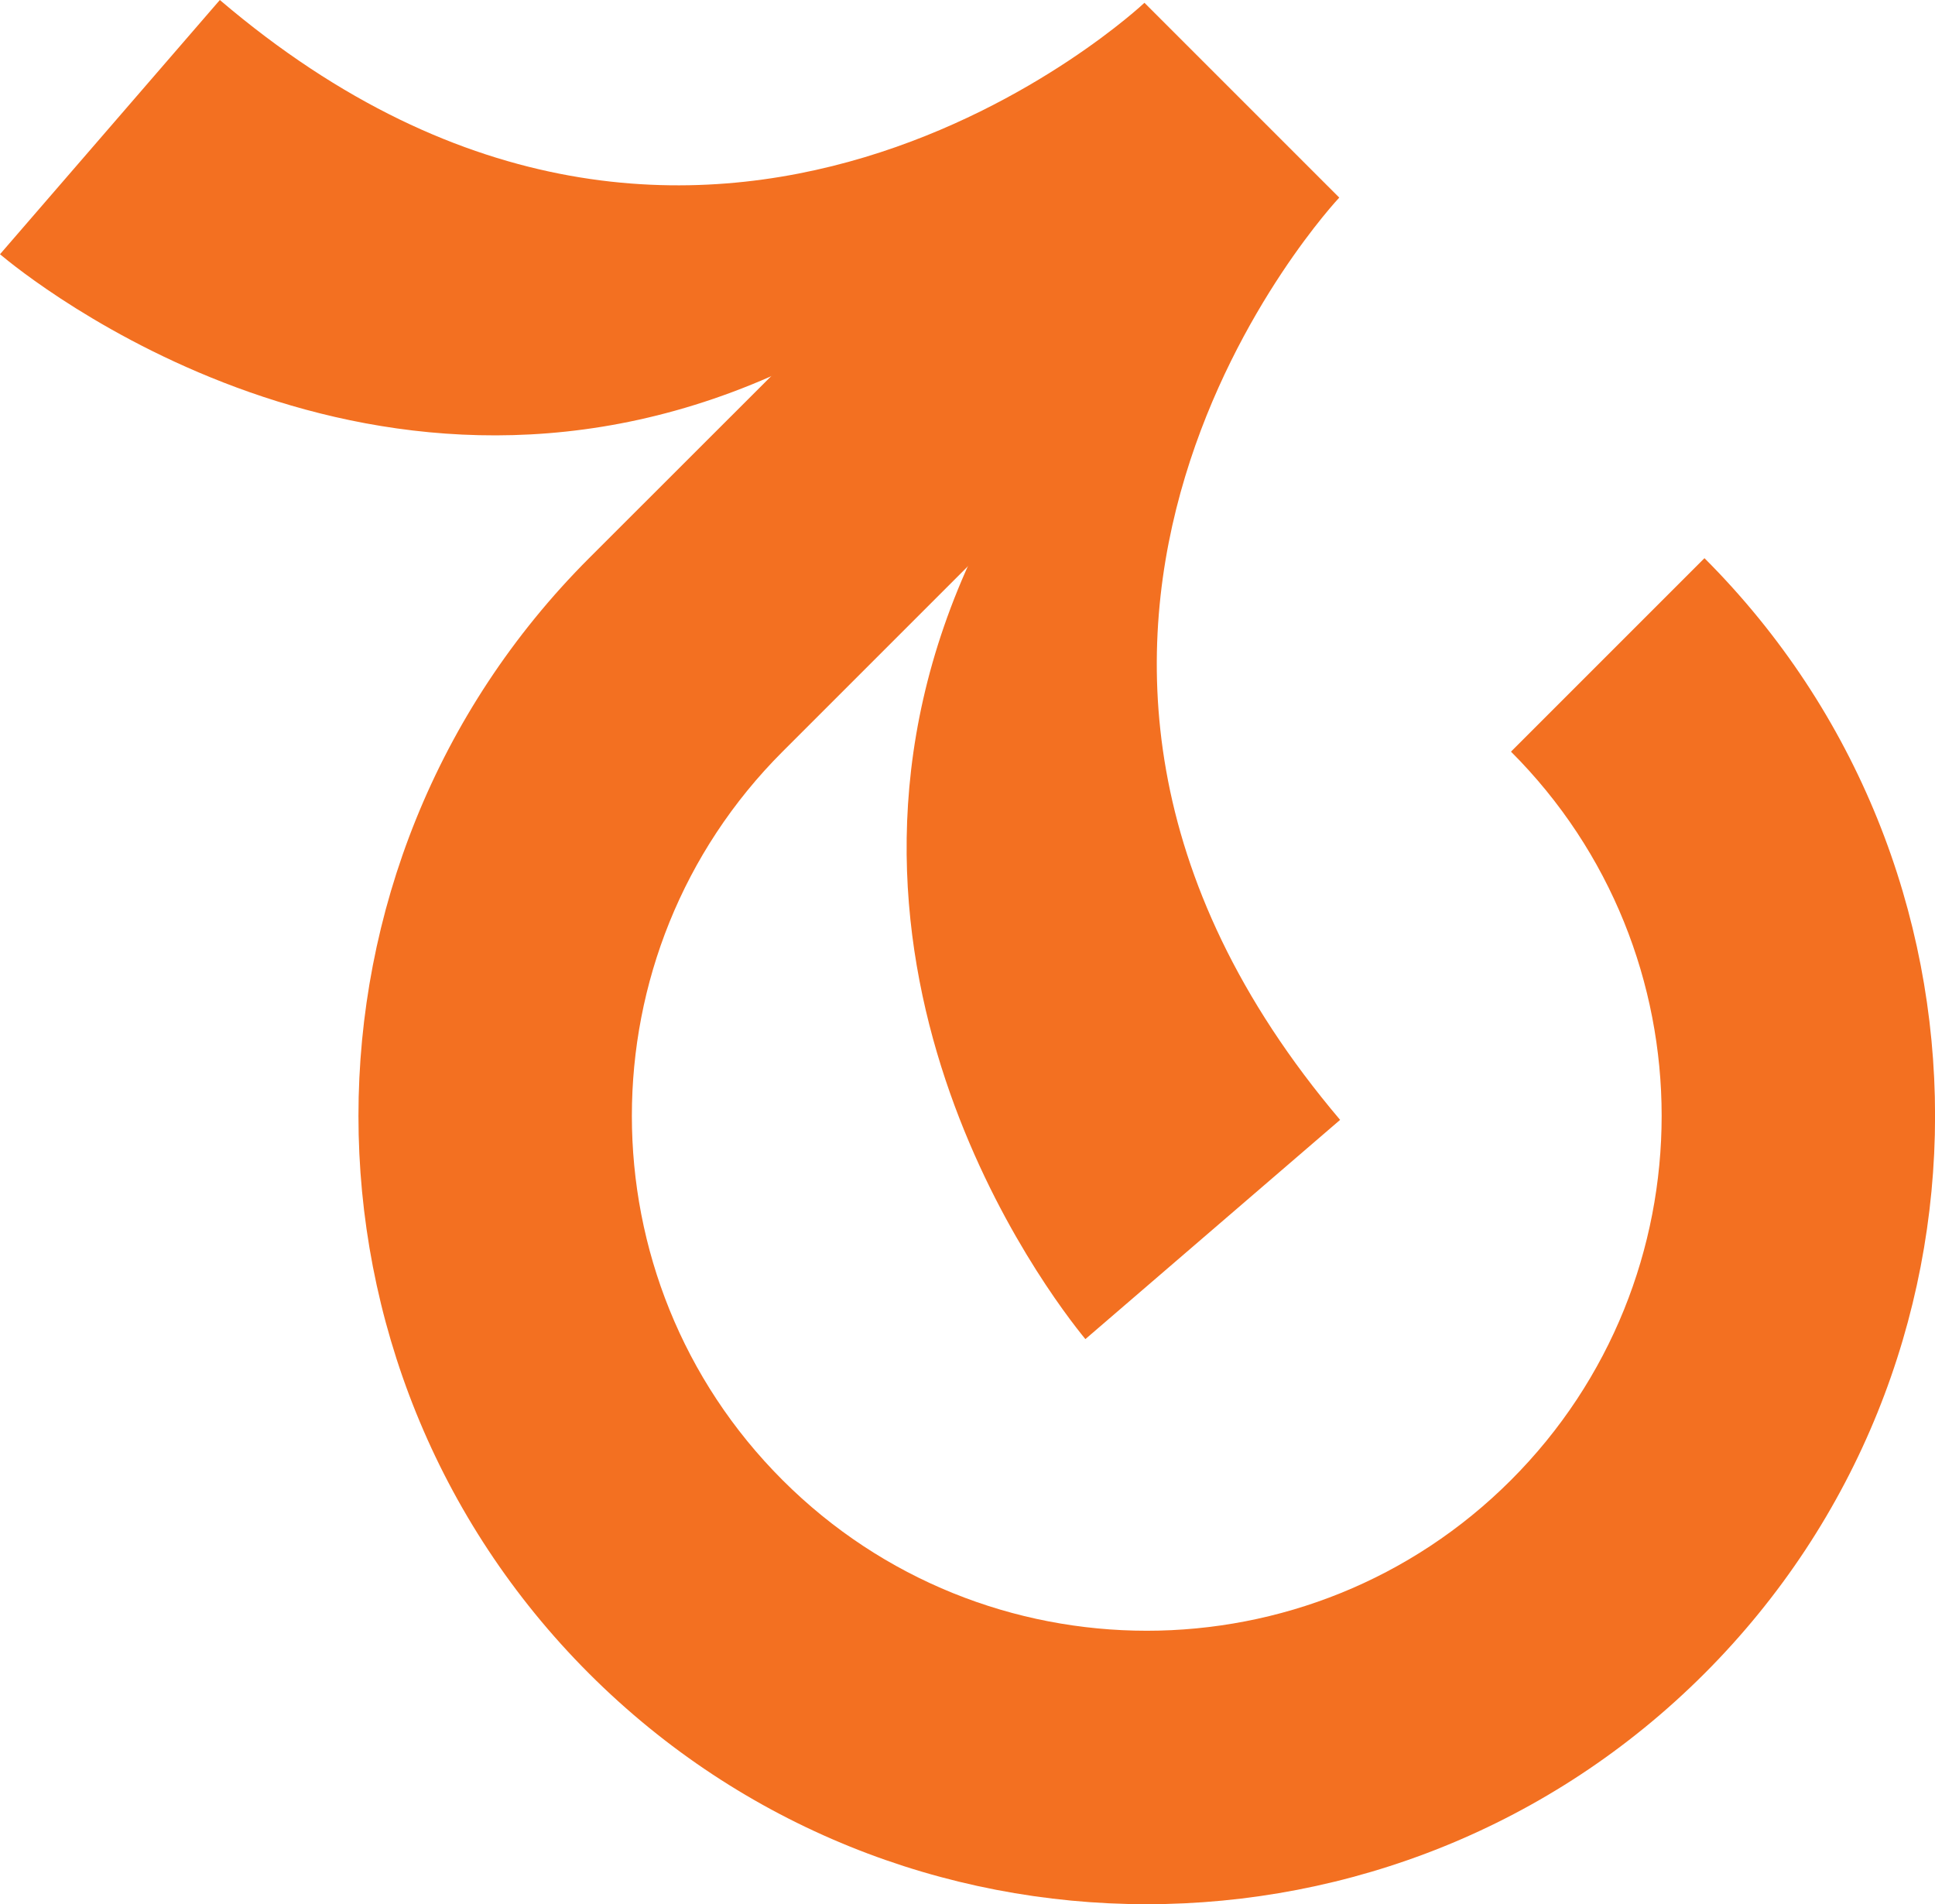 <svg id="Layer_2" data-name="Layer 2" xmlns="http://www.w3.org/2000/svg" viewBox="0 0 159.22 156.69"><defs><style>.cls-1{fill:#f37021}</style></defs><g id="Layer_1-2" data-name="Layer 1"><path class="cls-1" d="M94.36 156.69c-16.62 0-33.24-6.33-45.89-18.98-25.3-25.3-25.3-66.47 0-91.78l16.75-16.74 15.91 15.92-16.74 16.74c-16.53 16.53-16.53 43.42 0 59.94 16.53 16.53 43.42 16.53 59.94 0 16.53-16.53 16.53-43.42 0-59.94l15.92-15.92c25.3 25.3 25.3 66.47 0 91.78-12.65 12.65-29.27 18.98-45.89 18.98"/><path class="cls-1" d="M110.27 92.15c-33.9-40.01-.07-75.89-.07-75.89l-6.22-6.22L94.17.23S58.18 34.18 18.09 0L0 20.92c2.1 1.77 31.06 25.41 65.01 9.33l15.17 15.17c-15.62 32.97 6.21 61.21 9.13 64.77l20.96-18.04Z"/></g></svg>